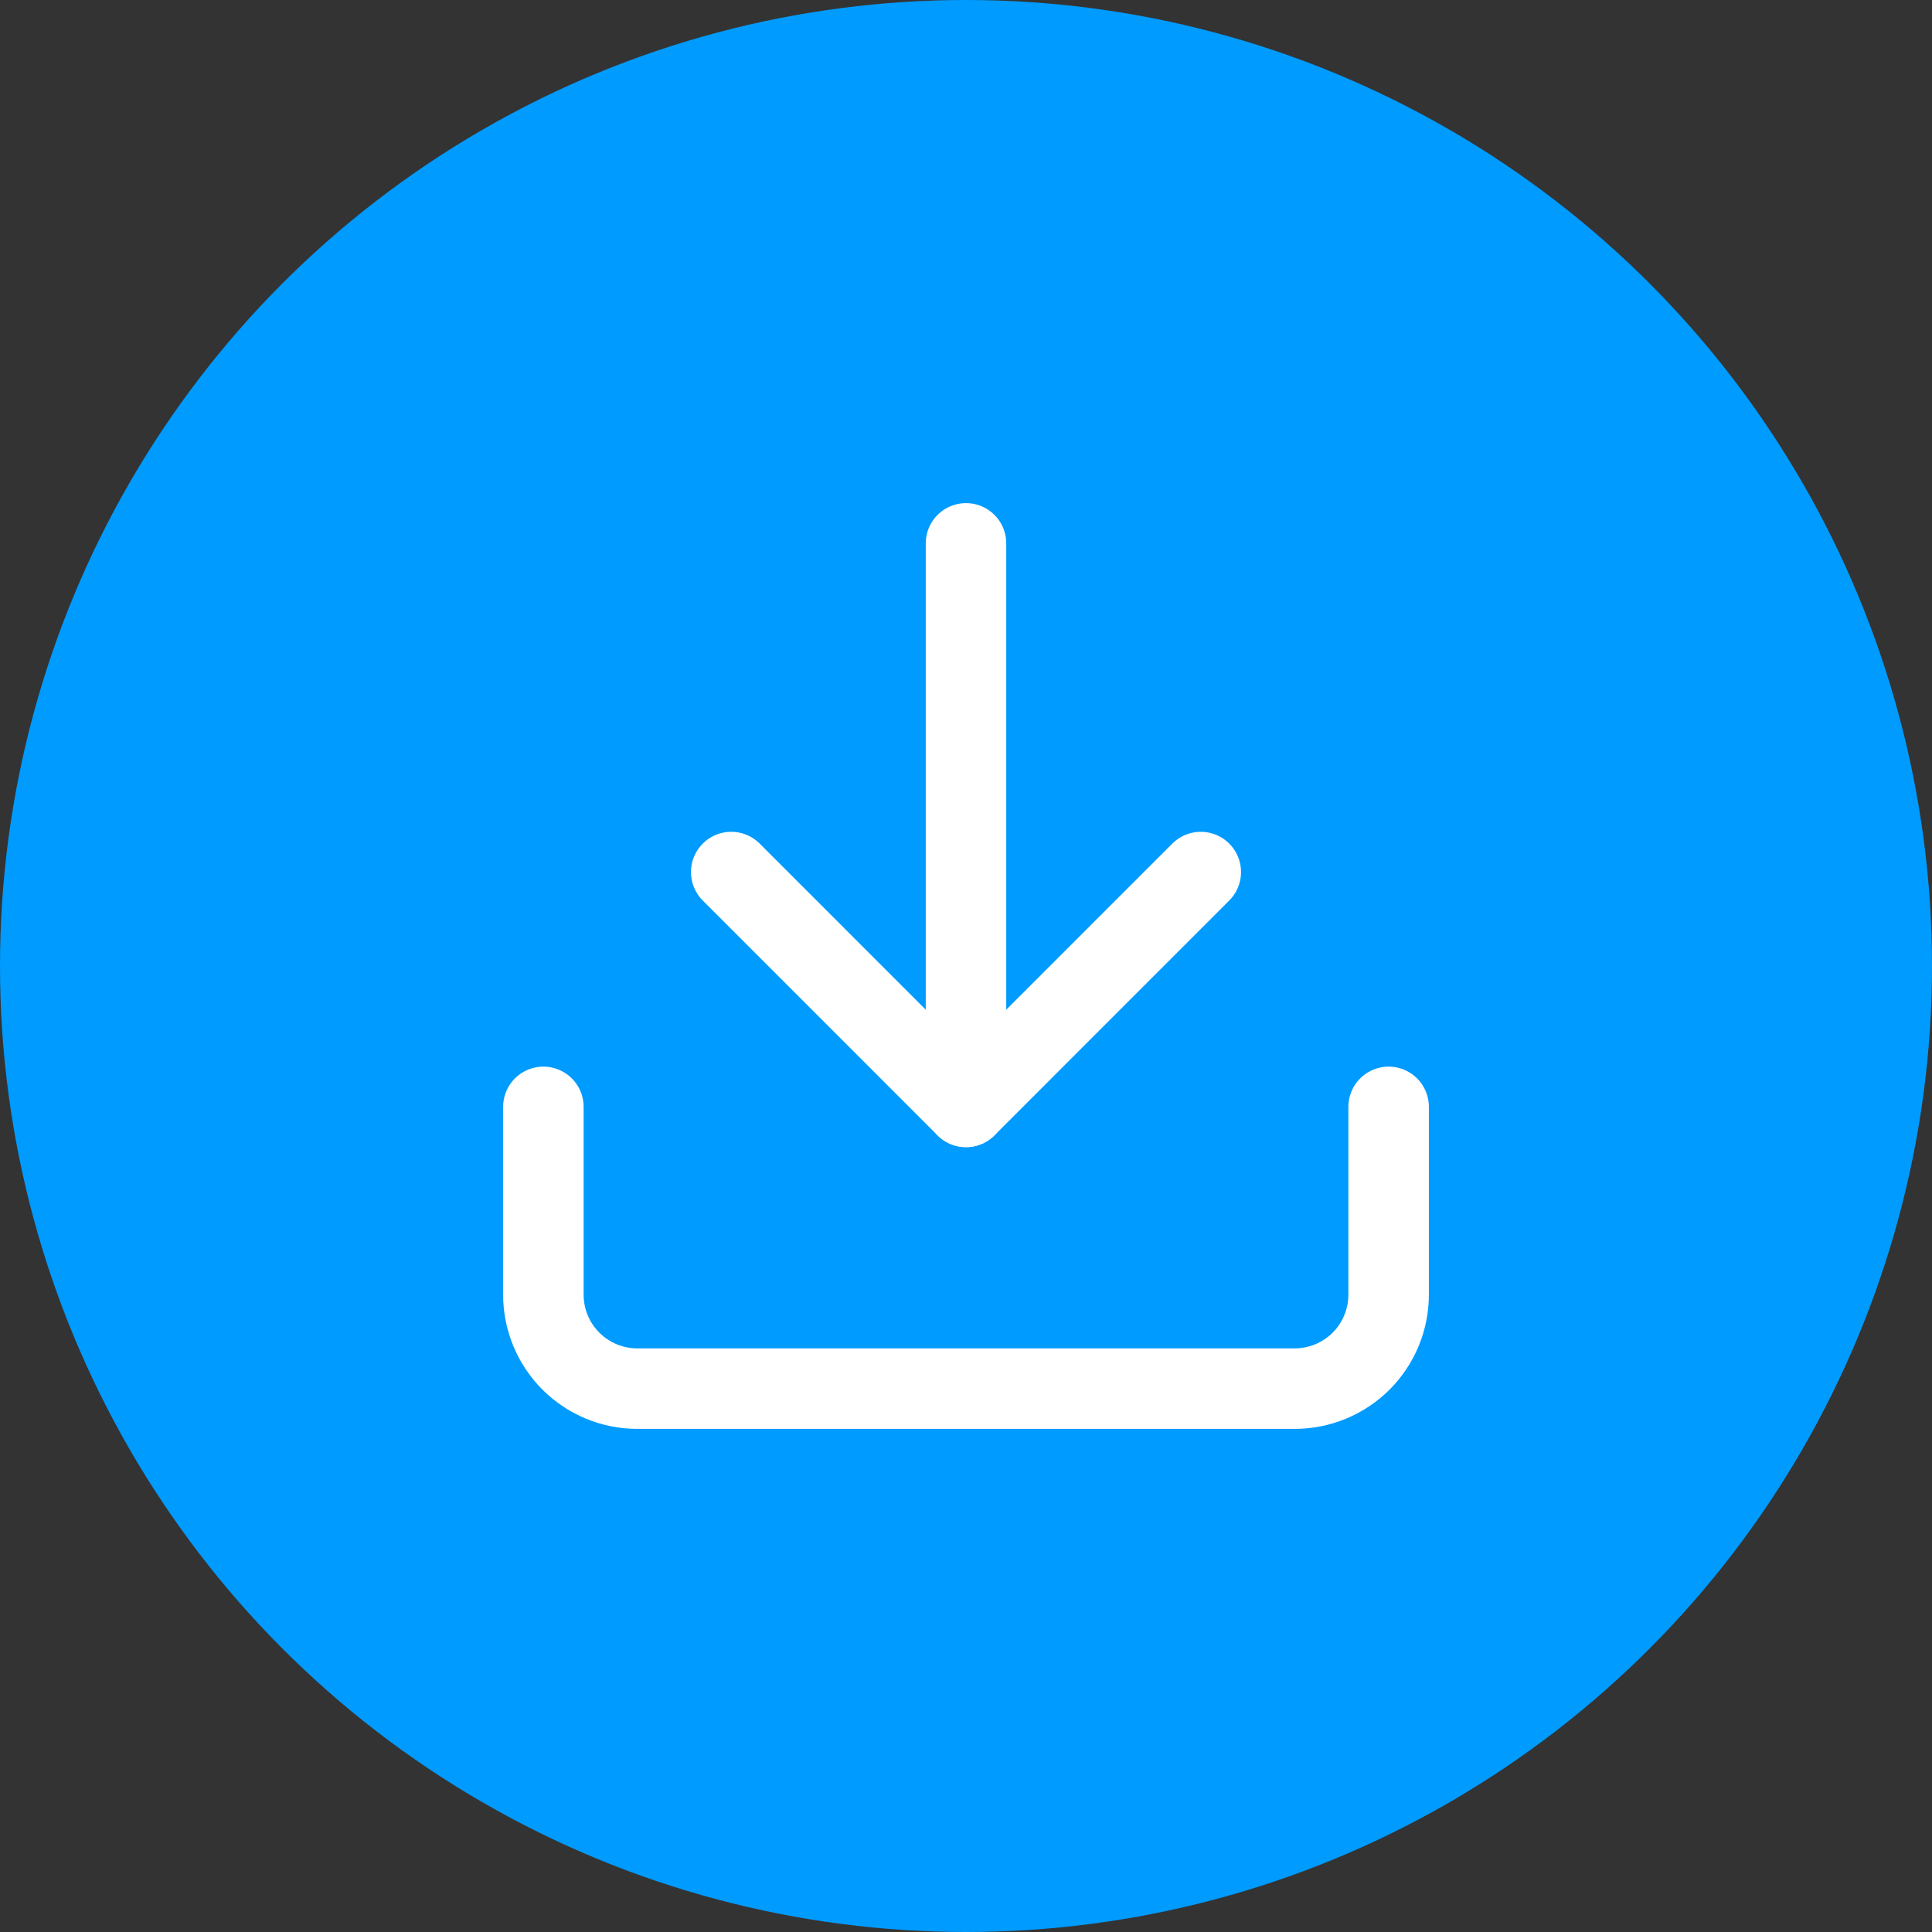 <svg width="48" height="48" viewBox="0 0 48 48" fill="none" xmlns="http://www.w3.org/2000/svg">
<rect x="0" y="0" width="48" height="48" fill="#333333" stroke="none"/>
<g clip-path="url(#clip0_1_463)">
<circle cx="24" cy="24" r="24" fill="#009BFF"/>
<path d="M34.5 27.5V32.167C34.5 32.785 34.254 33.379 33.817 33.817C33.379 34.254 32.785 34.5 32.167 34.5H15.833C15.214 34.5 14.621 34.254 14.183 33.817C13.746 33.379 13.5 32.785 13.5 32.167V27.5" stroke="white" stroke-width="2" stroke-linecap="round" stroke-linejoin="round"/>
<path d="M18.167 21.666L24 27.5L29.833 21.666" stroke="white" stroke-width="2" stroke-linecap="round" stroke-linejoin="round"/>
<path d="M24 27.5V13.5" stroke="white" stroke-width="2" stroke-linecap="round" stroke-linejoin="round"/>
</g>
<defs>
<clipPath id="clip0_1_463">
<rect width="48" height="48" fill="white"/>
</clipPath>
</defs>
</svg>

